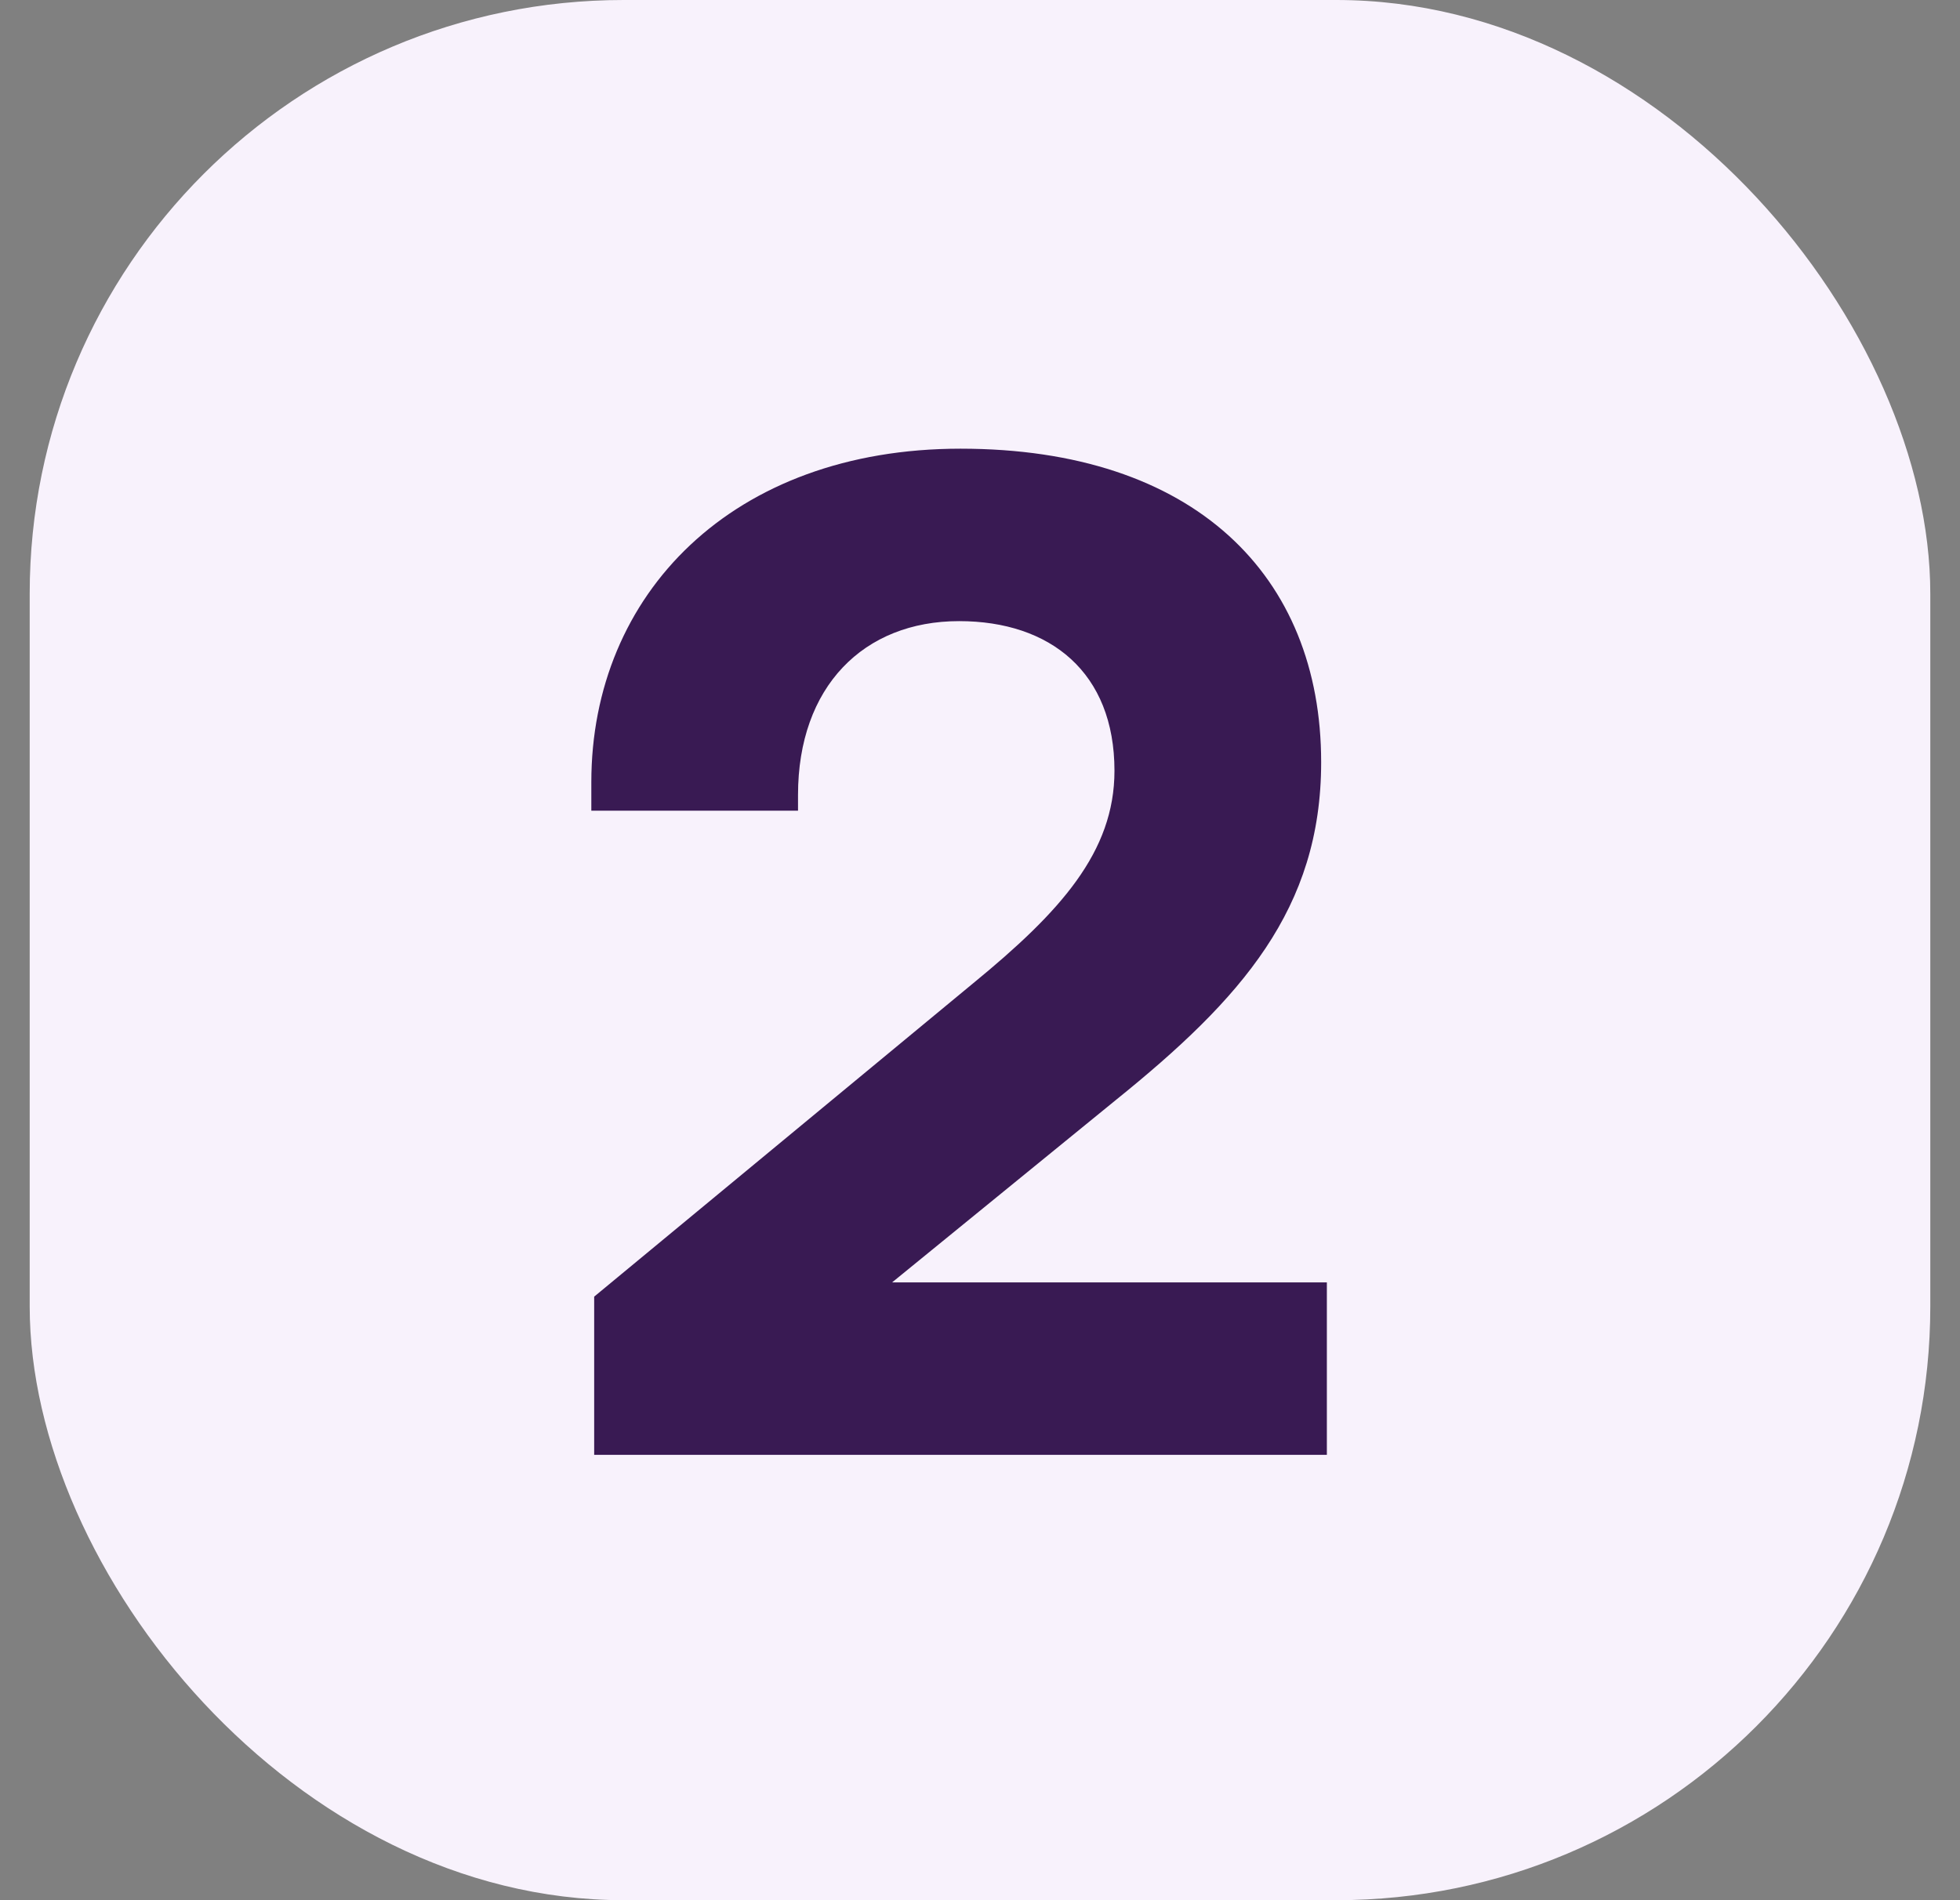 <?xml version="1.0" encoding="UTF-8"?> <svg xmlns="http://www.w3.org/2000/svg" width="33" height="32" viewBox="0 0 33 32" fill="none"><rect x="0" y="0" width="33" height="32" fill="#808080" stroke="none"/><rect x="0.5" width="32" height="32" rx="10" fill="#F8F2FC"></rect><path d="M10.004 24.5V21.836L16.388 16.556C17.852 15.356 18.764 14.348 18.764 12.98C18.764 11.324 17.684 10.46 16.148 10.46C14.54 10.46 13.436 11.564 13.436 13.388V13.652H9.956V13.172C9.956 10.004 12.332 7.556 16.172 7.556C20.108 7.556 22.244 9.692 22.244 12.836C22.244 15.308 20.9 16.82 18.788 18.524L15.02 21.596H22.34V24.5H10.004Z" fill="#391A53"></path></svg> 
